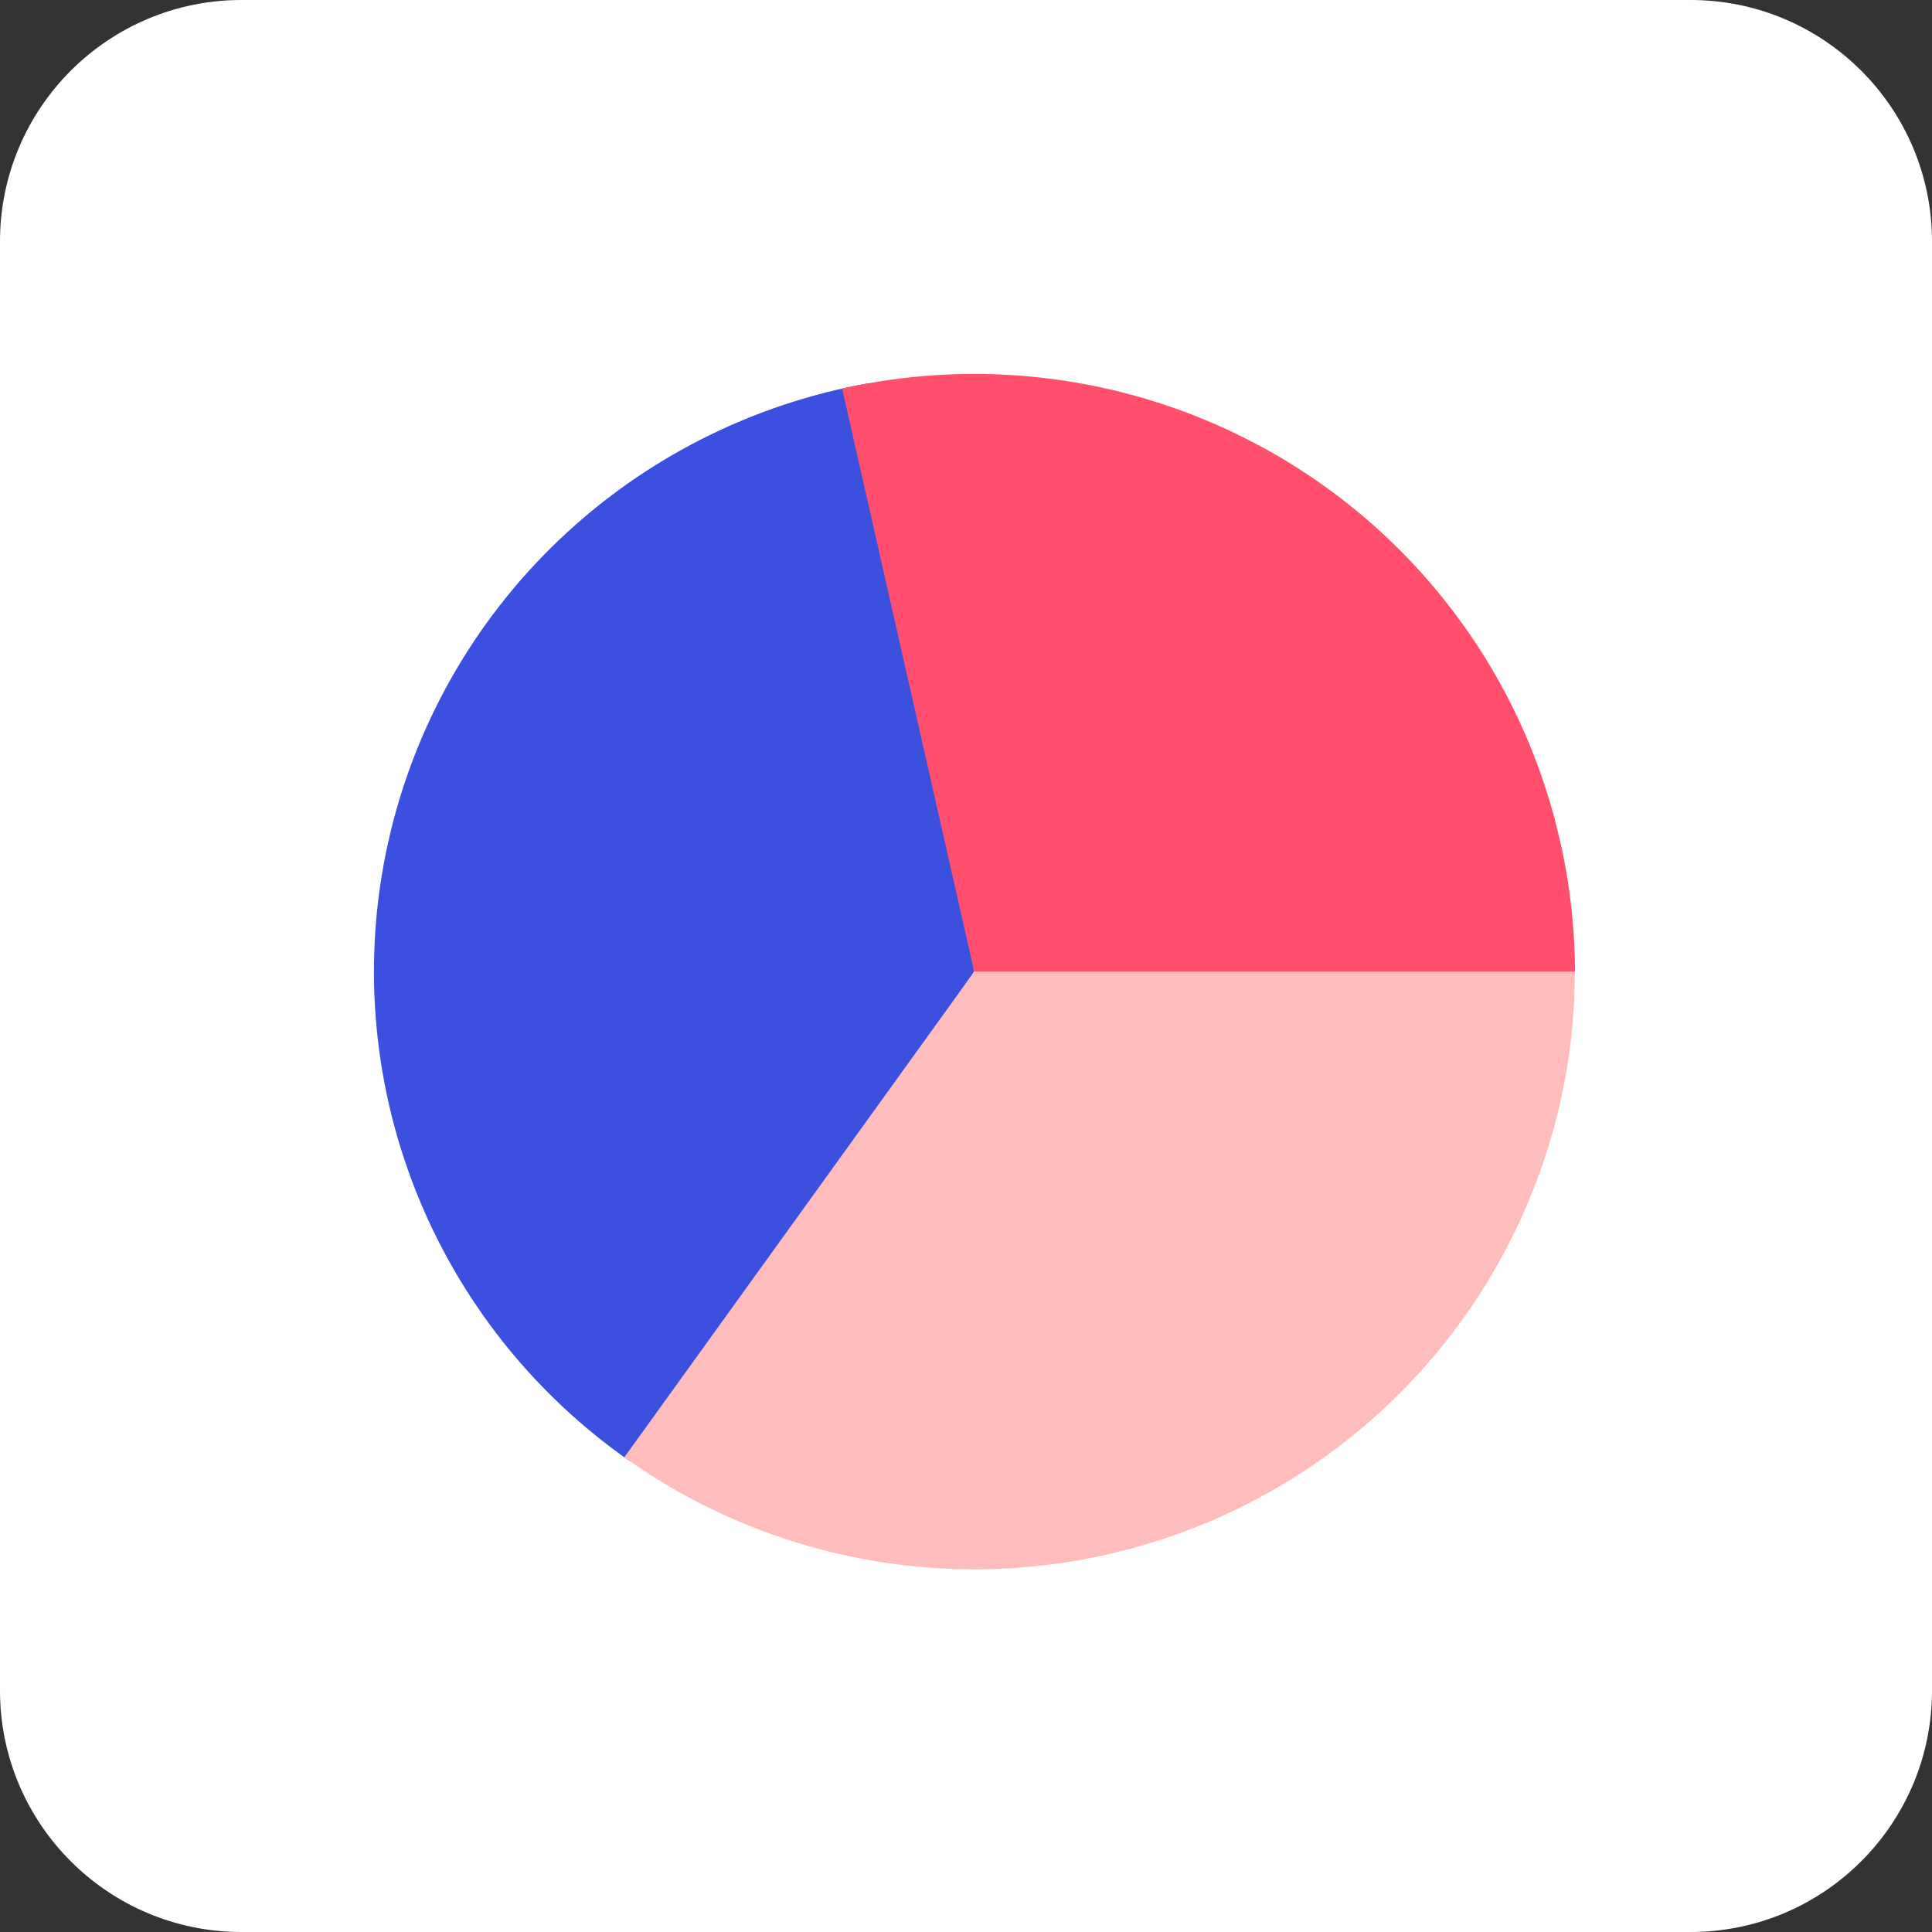 <?xml version="1.0" encoding="UTF-8"?> <svg xmlns="http://www.w3.org/2000/svg" width="62" height="62" viewBox="0 0 62 62" fill="none"><rect x="0" y="0" width="62" height="62" fill="#333333" stroke="none"/> <path d="M54.25 0H7.75C3.47 0 0 3.47 0 7.75V54.25C0 58.53 3.47 62 7.75 62H54.25C58.53 62 62 58.53 62 54.25V7.75C62 3.47 58.53 0 54.25 0Z" fill="white"></path> <path d="M20.229 46.903C17.106 44.73 14.7 41.683 13.316 38.149C11.932 34.614 11.632 30.751 12.453 27.046C13.274 23.342 15.18 19.963 17.93 17.337C20.68 14.711 24.151 12.956 27.902 12.294L31.265 31.18L20.229 46.903Z" fill="#3C50E0"></path> <path d="M50.539 31.181C50.539 34.708 49.553 38.167 47.706 41.178C45.859 44.189 43.215 46.634 40.063 48.245C36.91 49.856 33.373 50.57 29.84 50.309C26.307 50.048 22.914 48.822 20.035 46.766L31.265 31.181H50.539Z" fill="#FFBCBD"></path> <path d="M27.025 12.47C29.841 11.838 32.763 11.843 35.577 12.487C38.389 13.13 41.022 14.394 43.278 16.186C45.534 17.978 47.357 20.252 48.613 22.84C49.867 25.428 50.536 28.307 50.543 31.181H31.264L27.025 12.47Z" fill="#FF4F6D"></path> </svg> 